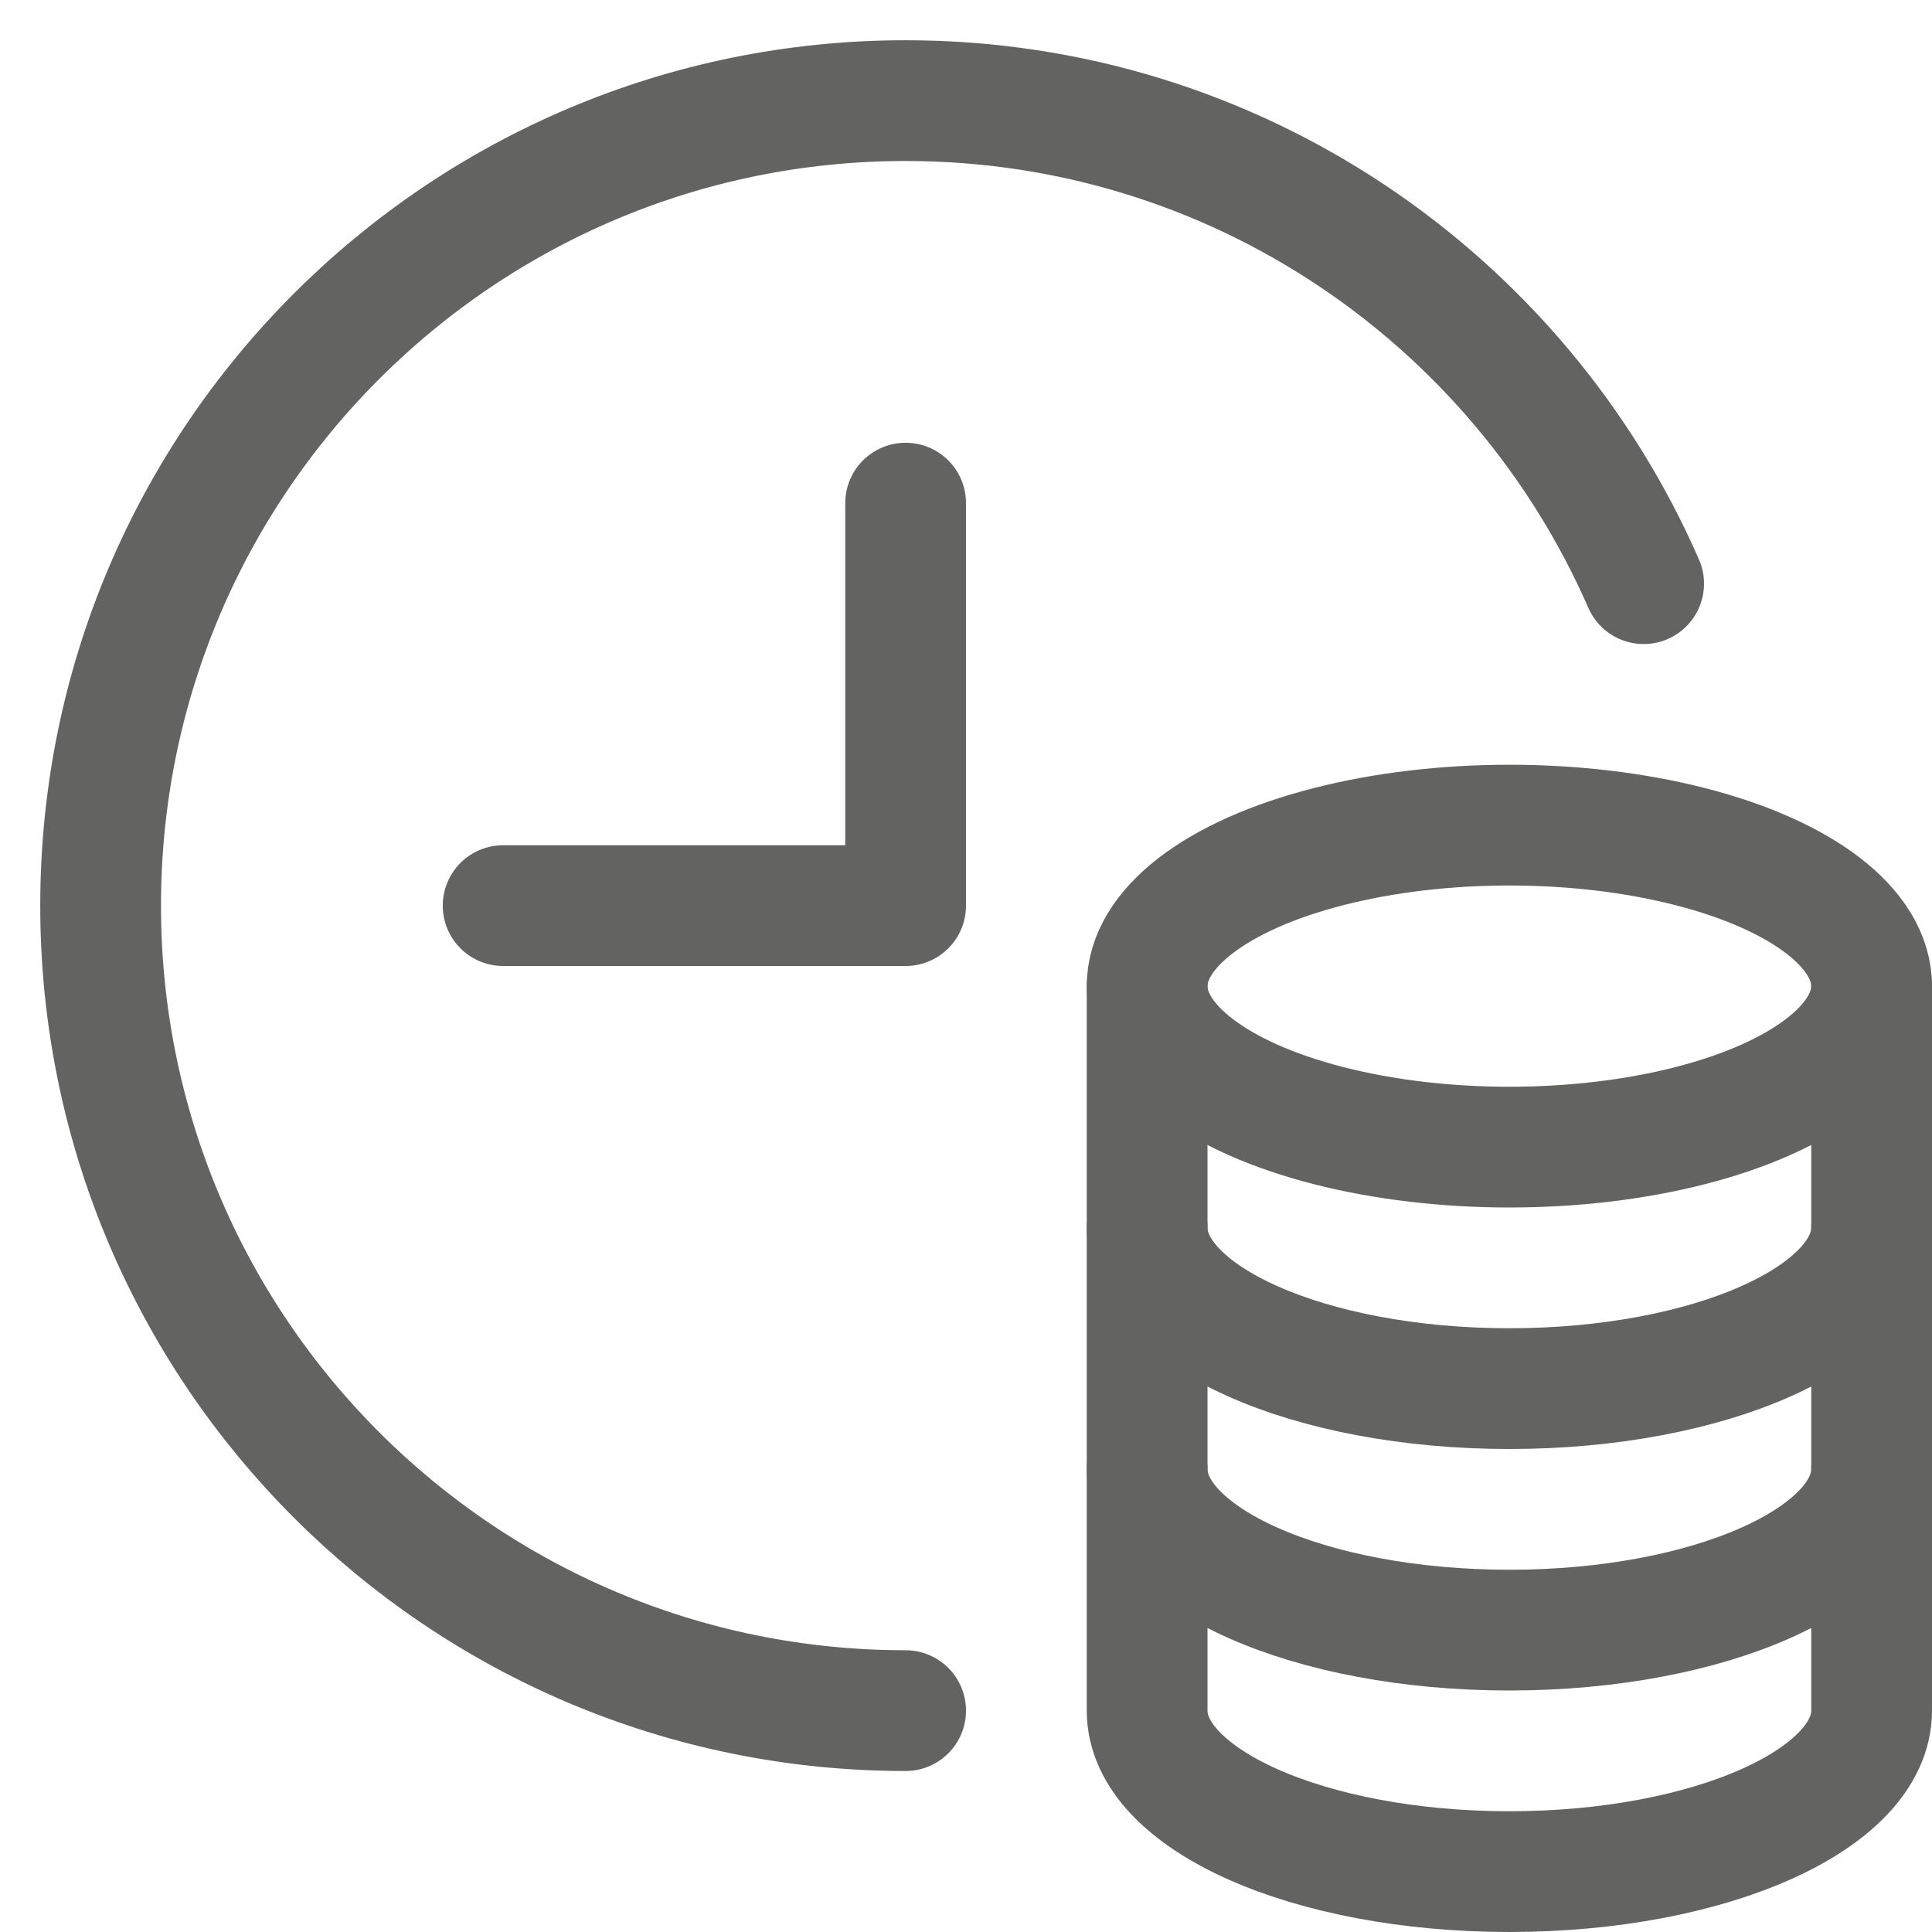 <svg xmlns="http://www.w3.org/2000/svg" width="48" height="48" viewBox="0 0 48 48"><g class="nc-icon-wrapper" stroke-linecap="round" stroke-linejoin="round" stroke-width="3" transform="translate(0.5 0.5)" fill="#636362" stroke="#636362"><path fill="none" stroke="#636362" stroke-miterlimit="10" d="M22,42 C10.954,42,2,33.046,2,22S10.954,2,22,2c8.202,0,15.25,4.937,18.336,12.001"/> <polyline fill="none" stroke="#636362" stroke-miterlimit="10" points="22,12 22,22 12,22 "/> <ellipse data-color="color-2" fill="none" stroke-miterlimit="10" cx="37" cy="24" rx="9" ry="4"/> <path data-cap="butt" data-color="color-2" fill="none" stroke-miterlimit="10" d="M28,24v6c0,2.209,4.029,4,9,4 s9-1.791,9-4v-6"/> <path data-cap="butt" data-color="color-2" fill="none" stroke-miterlimit="10" d="M28,30v6c0,2.209,4.029,4,9,4 s9-1.791,9-4v-6"/> <path data-cap="butt" data-color="color-2" fill="none" stroke-miterlimit="10" d="M28,36v6c0,2.209,4.029,4,9,4 s9-1.791,9-4v-6"/></g></svg>